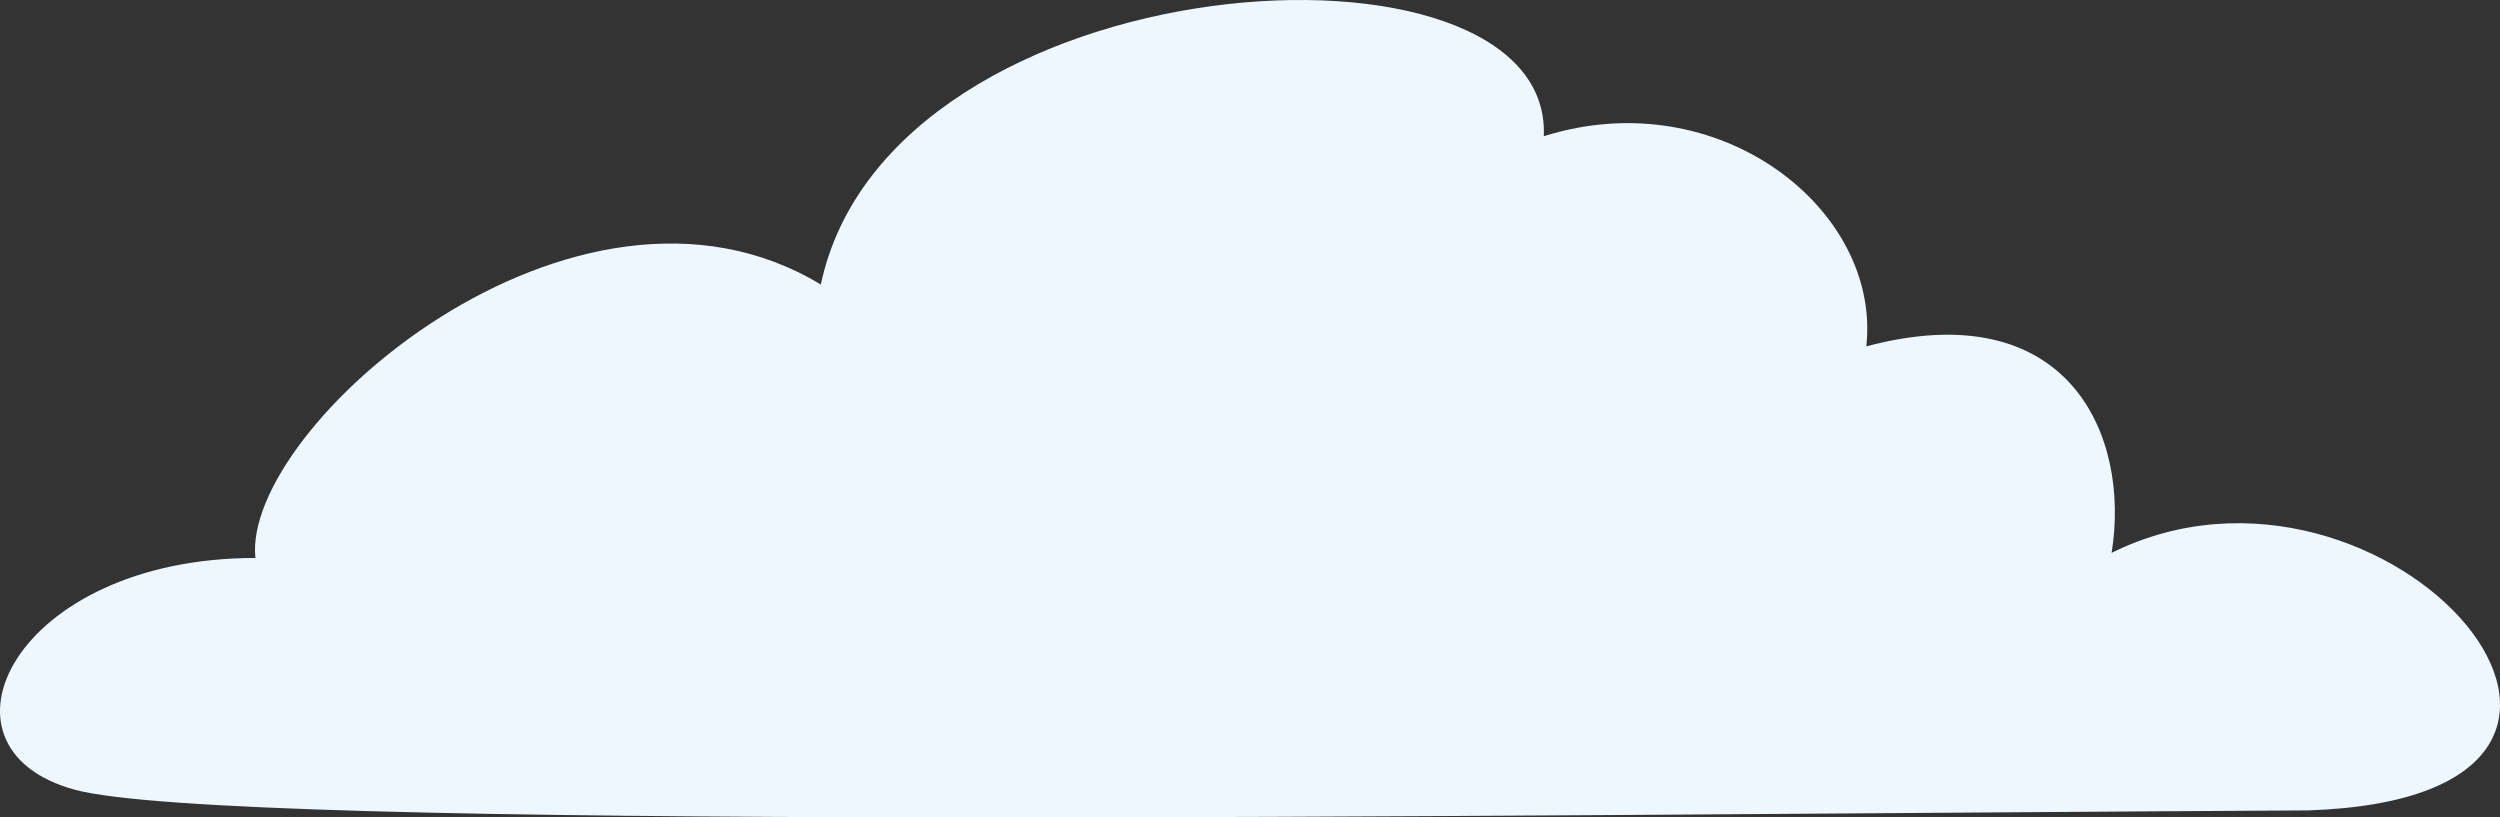 <svg xmlns="http://www.w3.org/2000/svg" xmlns:xlink="http://www.w3.org/1999/xlink" width="292" height="95.478" viewBox="0 0 292 95.478">
  <rect x="0" y="0" width="292" height="95.478" fill="#333333" stroke="none"/>
  <defs>
    <clipPath id="clip-path">
      <rect id="長方形_7264" data-name="長方形 7264" width="292" height="95.478" fill="none"/>
    </clipPath>
  </defs>
  <g id="グループ_7291" data-name="グループ 7291" transform="translate(0 0)">
    <g id="グループ_6837" data-name="グループ 6837" transform="translate(0 0)" clip-path="url(#clip-path)">
      <path id="パス_24781" data-name="パス 24781" d="M269.632,94.653c-98.519.541-243.047,2.453-260.911-2.418S1.684,65.17,29.832,65.17c-1.625-15.156,37.35-49.26,66.04-31.937C103.969-4.96,181.4-9.532,180.316,15.91c20.455-6.441,39.439,8.584,37.668,24.545,23.492-6.239,30.9,10.247,28.651,24.119,32.2-15.982,70.634,28.456,23,30.08" transform="translate(0 0)" fill="#eef7fd"/>
    </g>
  </g>
</svg>
